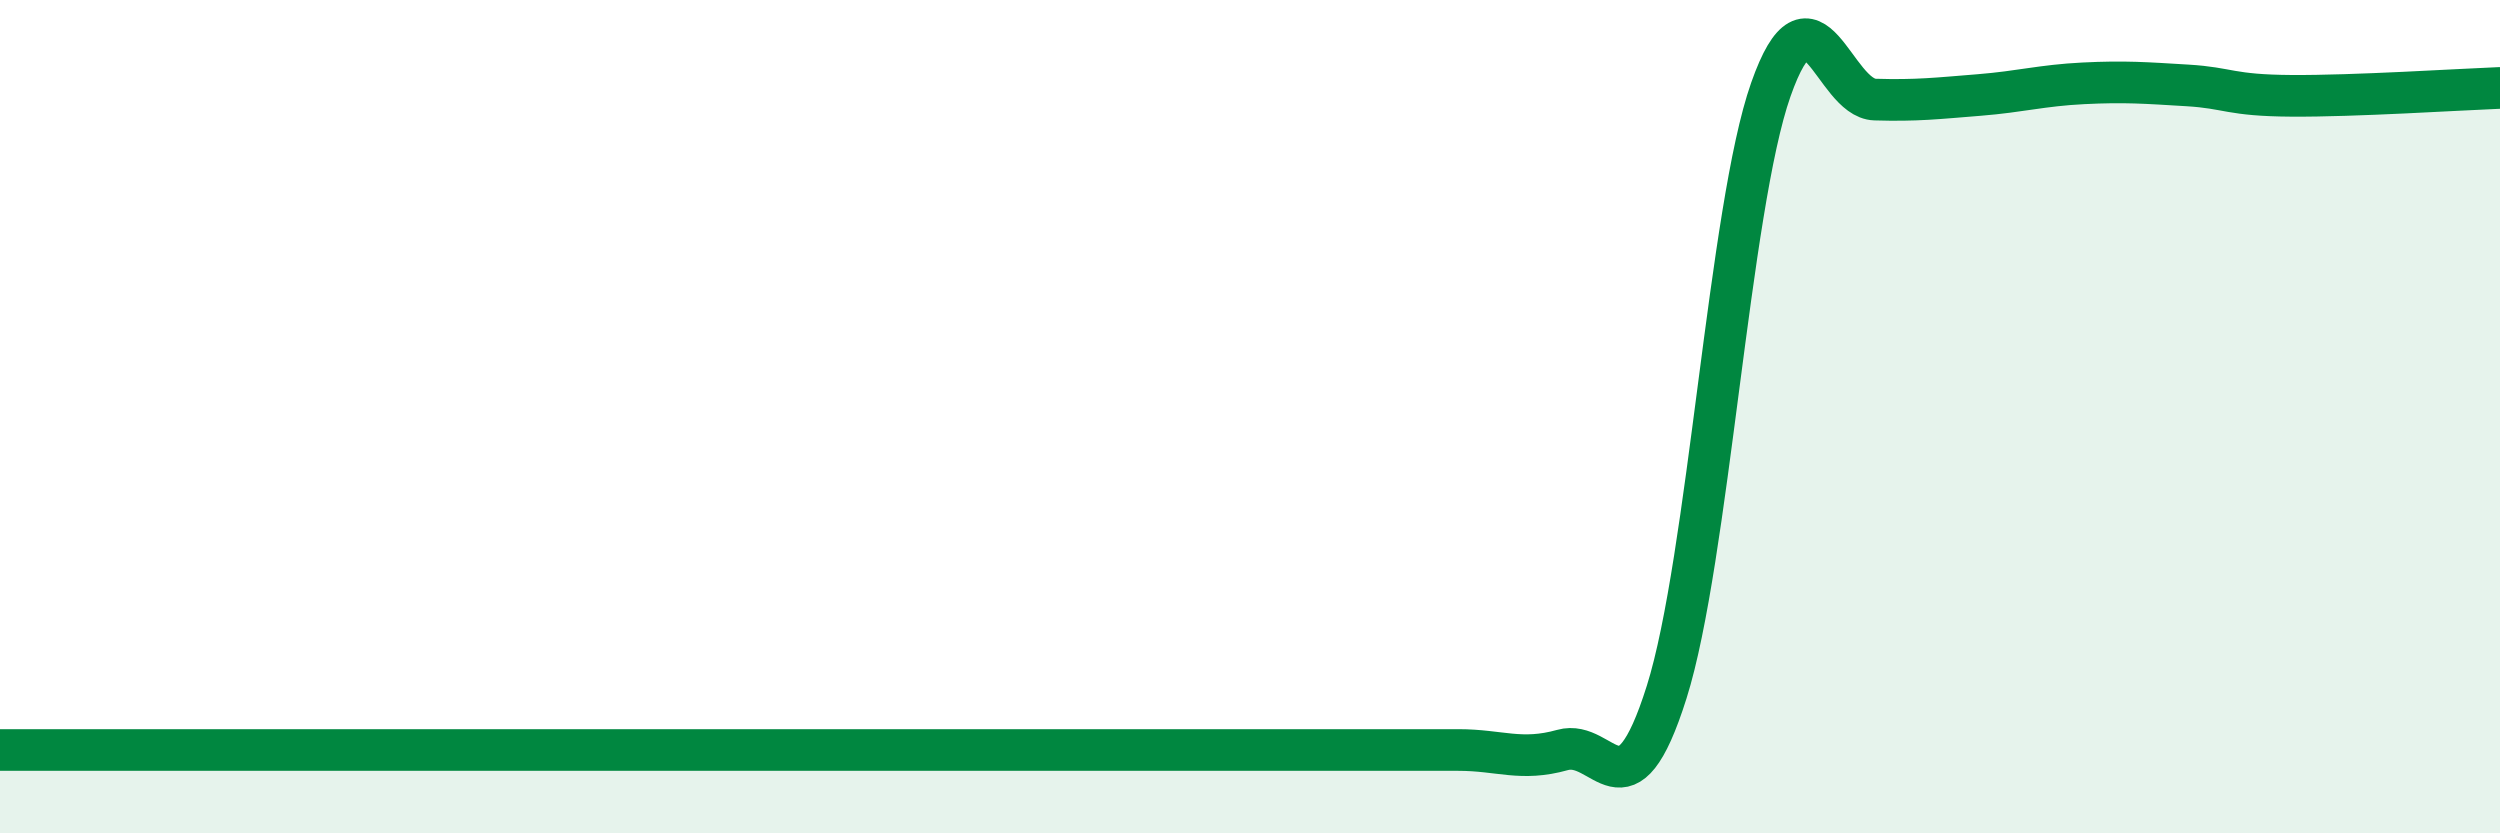 
    <svg width="60" height="20" viewBox="0 0 60 20" xmlns="http://www.w3.org/2000/svg">
      <path
        d="M 0,18 C 0.5,18 1.5,18 2.5,18 C 3.5,18 4,18 5,18 C 6,18 6.5,18 7.5,18 C 8.5,18 9,18 10,18 C 11,18 11.5,18 12.5,18 C 13.5,18 14,18 15,18 C 16,18 16.5,18 17.5,18 C 18.5,18 19,18 20,18 C 21,18 21.5,18 22.5,18 C 23.5,18 24,18 25,18 C 26,18 26.5,18 27.5,18 C 28.5,18 29,18 30,18 C 31,18 31.5,18 32.5,18 C 33.5,18 34,18 35,18 C 36,18 36.5,18.28 37.5,18 C 38.5,17.72 39,19.78 40,16.61 C 41,13.44 41.5,4.99 42.5,2.15 C 43.5,-0.69 44,2.36 45,2.39 C 46,2.42 46.5,2.36 47.5,2.28 C 48.5,2.2 49,2.05 50,2 C 51,1.95 51.5,1.99 52.5,2.05 C 53.5,2.11 53.5,2.29 55,2.3 C 56.5,2.31 59,2.15 60,2.11L60 20L0 20Z"
        fill="#008740"
        opacity="0.1"
        stroke-linecap="round"
        stroke-linejoin="round"
      />
      <path
        d="M 0,18 C 0.5,18 1.5,18 2.5,18 C 3.5,18 4,18 5,18 C 6,18 6.5,18 7.5,18 C 8.5,18 9,18 10,18 C 11,18 11.5,18 12.5,18 C 13.5,18 14,18 15,18 C 16,18 16.5,18 17.5,18 C 18.5,18 19,18 20,18 C 21,18 21.5,18 22.5,18 C 23.5,18 24,18 25,18 C 26,18 26.5,18 27.5,18 C 28.5,18 29,18 30,18 C 31,18 31.5,18 32.5,18 C 33.5,18 34,18 35,18 C 36,18 36.5,18.28 37.5,18 C 38.5,17.72 39,19.78 40,16.61 C 41,13.44 41.5,4.99 42.5,2.15 C 43.5,-0.69 44,2.36 45,2.39 C 46,2.42 46.5,2.36 47.5,2.28 C 48.5,2.2 49,2.05 50,2 C 51,1.95 51.5,1.99 52.5,2.05 C 53.5,2.11 53.5,2.29 55,2.3 C 56.5,2.31 59,2.15 60,2.11"
        stroke="#008740"
        stroke-width="1"
        fill="none"
        stroke-linecap="round"
        stroke-linejoin="round"
      />
    </svg>
  